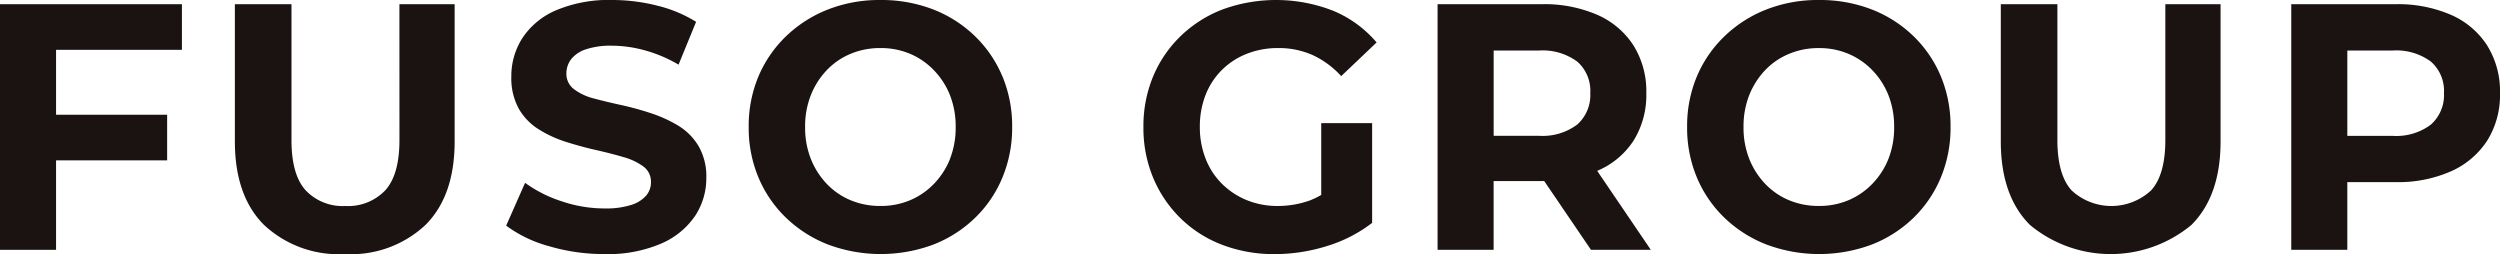 <svg xmlns="http://www.w3.org/2000/svg" xmlns:xlink="http://www.w3.org/1999/xlink" width="226.324" height="23" viewBox="0 0 226.324 23">
  <defs>
    <clipPath id="clip-path">
      <rect id="長方形_1468" data-name="長方形 1468" width="226.324" height="23" fill="none"/>
    </clipPath>
  </defs>
  <g id="グループ_2686" data-name="グループ 2686" transform="translate(0 0)">
    <g id="グループ_2686-2" data-name="グループ 2686" transform="translate(0 0)" clip-path="url(#clip-path)">
      <path id="パス_3869" data-name="パス 3869" d="M377.872,13.059q0,3.145-1.288,4.559a5.291,5.291,0,0,1-7.2,0Q368.1,16.2,368.1,13.059V.765h-5.123V13.186q0,4.925,2.64,7.561a11.444,11.444,0,0,0,14.615,0q2.64-2.636,2.64-7.561V.765h-5Z" transform="translate(-181.845 -0.383)" fill="#1a1311"/>
      <path id="パス_3870" data-name="パス 3870" d="M214.524,6.353a6.622,6.622,0,0,1,2.258-1.476,7.6,7.6,0,0,1,2.864-.526,7.526,7.526,0,0,1,3.082.62,8.05,8.05,0,0,1,2.615,1.921l3.207-3.05A10.363,10.363,0,0,0,224.642.985,14.178,14.178,0,0,0,214.634.843a11.27,11.27,0,0,0-3.8,2.4,10.913,10.913,0,0,0-2.506,3.653,11.711,11.711,0,0,0-.888,4.608,11.71,11.71,0,0,0,.888,4.606,11.139,11.139,0,0,0,2.475,3.652,10.938,10.938,0,0,0,3.768,2.4,13.112,13.112,0,0,0,4.763.843,15.871,15.871,0,0,0,4.67-.715,12.843,12.843,0,0,0,4.14-2.112V11.15h-4.607v6.5a7.527,7.527,0,0,1-1.012.489,8.57,8.57,0,0,1-2.91.508,7.328,7.328,0,0,1-2.849-.54,6.892,6.892,0,0,1-2.242-1.494,6.547,6.547,0,0,1-1.463-2.272,7.754,7.754,0,0,1-.514-2.842,7.821,7.821,0,0,1,.514-2.892,6.583,6.583,0,0,1,1.463-2.256" transform="translate(-103.926 0)" fill="#1a1311"/>
      <path id="パス_3871" data-name="パス 3871" d="M275.281,15.839a7.26,7.26,0,0,0,3.27-2.733A7.8,7.8,0,0,0,279.7,8.8a7.82,7.82,0,0,0-1.152-4.287,7.42,7.42,0,0,0-3.27-2.78,12.024,12.024,0,0,0-5.043-.969h-9.432V23h5.074V16.777h4.358c.075,0,.143-.009.218-.009L274.691,23h5.417l-4.857-7.151.031-.011m-1.836-9.88A3.522,3.522,0,0,1,274.628,8.8a3.571,3.571,0,0,1-1.182,2.86,5.219,5.219,0,0,1-3.487,1.016H265.88V4.959h4.078a5.284,5.284,0,0,1,3.487,1" transform="translate(-130.66 -0.384)" fill="#1a1311"/>
      <path id="パス_3872" data-name="パス 3872" d="M326.536,3.241a11.306,11.306,0,0,0-3.783-2.4A12.993,12.993,0,0,0,318,0a12.78,12.78,0,0,0-4.747.859,11.515,11.515,0,0,0-3.782,2.414,10.946,10.946,0,0,0-2.507,3.638,11.583,11.583,0,0,0-.887,4.59,11.629,11.629,0,0,0,.887,4.574,10.912,10.912,0,0,0,2.507,3.652,11.464,11.464,0,0,0,3.8,2.414,13.623,13.623,0,0,0,9.479.015,11.305,11.305,0,0,0,3.783-2.4,10.888,10.888,0,0,0,2.506-3.669,11.739,11.739,0,0,0,.887-4.59,11.712,11.712,0,0,0-.887-4.608,10.925,10.925,0,0,0-2.506-3.652m-2.226,11.134a6.917,6.917,0,0,1-1.448,2.256,6.56,6.56,0,0,1-2.164,1.494,6.811,6.811,0,0,1-2.693.524,6.918,6.918,0,0,1-2.708-.524,6.351,6.351,0,0,1-2.164-1.494,7.033,7.033,0,0,1-1.432-2.256,7.688,7.688,0,0,1-.514-2.874,7.7,7.7,0,0,1,.514-2.876,7.033,7.033,0,0,1,1.432-2.256A6.318,6.318,0,0,1,315.3,4.878,6.892,6.892,0,0,1,318,4.352a6.786,6.786,0,0,1,2.693.526,6.525,6.525,0,0,1,2.164,1.492,6.917,6.917,0,0,1,1.448,2.256,7.7,7.7,0,0,1,.513,2.876,7.688,7.688,0,0,1-.513,2.874" transform="translate(-153.343 0)" fill="#1a1311"/>
      <path id="パス_3873" data-name="パス 3873" d="M433.42,4.514a7.415,7.415,0,0,0-3.27-2.78,12.024,12.024,0,0,0-5.043-.97h-9.432V23h5.074V16.87h4.358a11.858,11.858,0,0,0,5.043-.985,7.555,7.555,0,0,0,3.27-2.78,7.8,7.8,0,0,0,1.152-4.3,7.819,7.819,0,0,0-1.152-4.287m-5.105,7.147a5.219,5.219,0,0,1-3.487,1.016h-4.078V4.958h4.078a5.284,5.284,0,0,1,3.487,1A3.522,3.522,0,0,1,429.5,8.8a3.571,3.571,0,0,1-1.182,2.86" transform="translate(-208.248 -0.383)" fill="#1a1311"/>
      <path id="パス_3874" data-name="パス 3874" d="M0,23H5.075V14.9H15.131V10.77H5.075V4.894H16.469V.764H0Z" transform="translate(0 -0.383)" fill="#1a1311"/>
      <path id="パス_3875" data-name="パス 3875" d="M57.51,13.059q0,3.145-1.289,4.559a4.642,4.642,0,0,1-3.614,1.413,4.6,4.6,0,0,1-3.583-1.413q-1.289-1.413-1.288-4.559V.764H42.611V13.185q0,4.925,2.64,7.561a9.9,9.9,0,0,0,7.324,2.637,9.864,9.864,0,0,0,7.292-2.637q2.639-2.635,2.64-7.561V.764h-5Z" transform="translate(-21.348 -0.383)" fill="#1a1311"/>
      <path id="パス_3876" data-name="パス 3876" d="M107.434,11.389a11.988,11.988,0,0,0-2.459-1.128,27.159,27.159,0,0,0-2.709-.746q-1.37-.3-2.49-.6a4.981,4.981,0,0,1-1.806-.843,1.727,1.727,0,0,1-.685-1.428,2.1,2.1,0,0,1,.421-1.272,2.782,2.782,0,0,1,1.323-.9,7.066,7.066,0,0,1,2.4-.334,11.271,11.271,0,0,1,2.989.429,12.561,12.561,0,0,1,3.02,1.286l1.588-3.875a11.9,11.9,0,0,0-3.5-1.462A16.5,16.5,0,0,0,101.457,0a12.278,12.278,0,0,0-5.121.937A6.858,6.858,0,0,0,93.3,3.447a6.369,6.369,0,0,0-1,3.479,5.735,5.735,0,0,0,.67,2.906,5.312,5.312,0,0,0,1.806,1.874,10.7,10.7,0,0,0,2.49,1.144q1.355.429,2.693.731t2.475.636a5.577,5.577,0,0,1,1.821.857,1.692,1.692,0,0,1,.685,1.414,1.85,1.85,0,0,1-.437,1.223,2.983,2.983,0,0,1-1.354.843,7.588,7.588,0,0,1-2.413.317,12.093,12.093,0,0,1-3.892-.652,11.8,11.8,0,0,1-3.3-1.667l-1.712,3.876a11.624,11.624,0,0,0,3.876,1.858,17.591,17.591,0,0,0,5.028.715,12.214,12.214,0,0,0,5.137-.953,7.086,7.086,0,0,0,3.067-2.511,6.164,6.164,0,0,0,1.012-3.431,5.47,5.47,0,0,0-.7-2.875,5.367,5.367,0,0,0-1.821-1.842" transform="translate(-46.009 0)" fill="#1a1311"/>
      <path id="パス_3877" data-name="パス 3877" d="M158.78,6.894a10.923,10.923,0,0,0-2.506-3.653,11.341,11.341,0,0,0-3.783-2.4A13,13,0,0,0,147.743,0,12.746,12.746,0,0,0,143,.858a11.524,11.524,0,0,0-3.783,2.413,10.984,10.984,0,0,0-2.507,3.638,11.6,11.6,0,0,0-.887,4.591,11.623,11.623,0,0,0,.887,4.574,10.925,10.925,0,0,0,2.507,3.653,11.488,11.488,0,0,0,3.8,2.415,13.655,13.655,0,0,0,9.48.015,11.318,11.318,0,0,0,3.783-2.4,10.86,10.86,0,0,0,2.506-3.668,11.741,11.741,0,0,0,.888-4.59,11.707,11.707,0,0,0-.888-4.607m-4.732,7.482a6.919,6.919,0,0,1-1.448,2.256,6.546,6.546,0,0,1-2.164,1.493,6.8,6.8,0,0,1-2.693.523,6.911,6.911,0,0,1-2.708-.523,6.327,6.327,0,0,1-2.164-1.493,7.037,7.037,0,0,1-1.432-2.256,7.689,7.689,0,0,1-.514-2.875,7.681,7.681,0,0,1,.514-2.875,7.021,7.021,0,0,1,1.432-2.256,6.306,6.306,0,0,1,2.164-1.493,6.894,6.894,0,0,1,2.708-.525,6.783,6.783,0,0,1,2.693.525A6.524,6.524,0,0,1,152.6,6.37a6.9,6.9,0,0,1,1.448,2.256,7.7,7.7,0,0,1,.513,2.875,7.709,7.709,0,0,1-.513,2.875" transform="translate(-68.044 0)" fill="#1a1311"/>
    </g>
  </g>
</svg>
